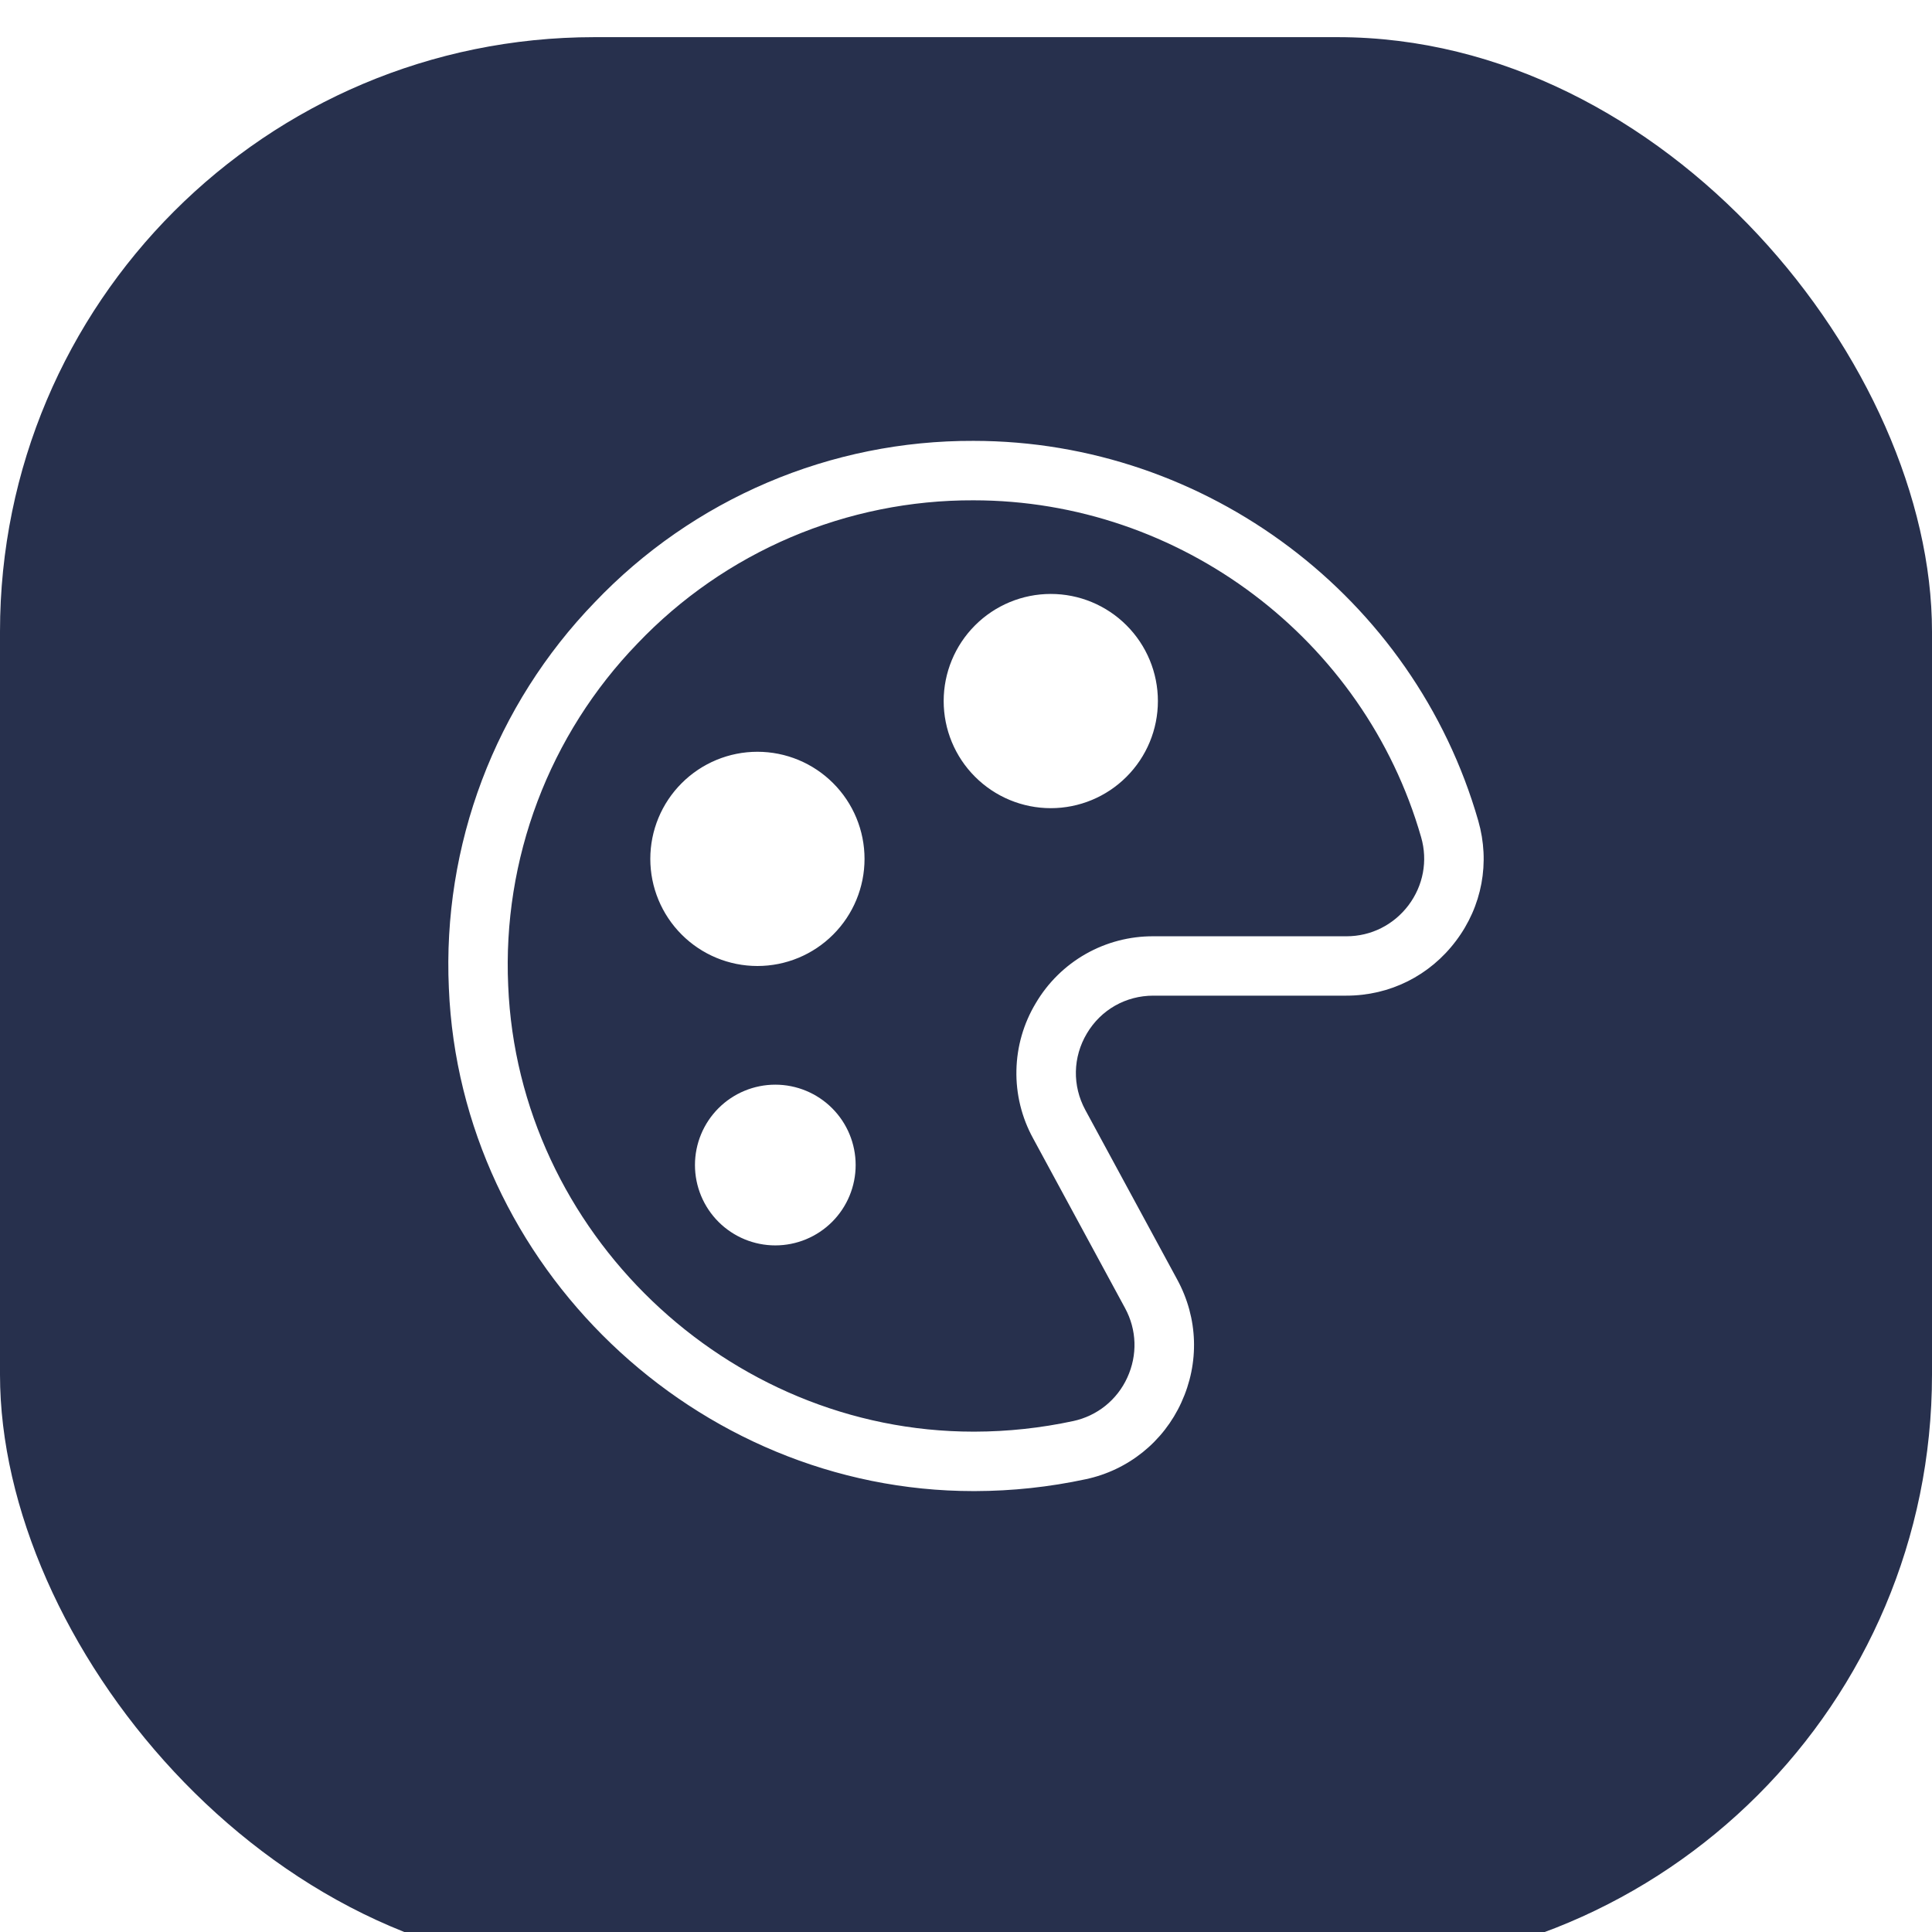 <svg width="52" height="52" viewBox="0 0 52 52" fill="none" xmlns="http://www.w3.org/2000/svg">
<g filter="url(#filter0_i_1402_444896)">
<rect width="52" height="52" rx="16" fill="#27304D"/>
</g>
<path d="M39.788 22.092C38.059 16.072 32.473 11.866 26.202 11.866C24.296 11.859 22.409 12.24 20.655 12.988C18.902 13.735 17.319 14.833 16.005 16.213C14.679 17.585 13.647 19.213 12.972 20.998C12.298 22.783 11.994 24.687 12.081 26.593C12.389 34.068 18.72 40.133 26.203 40.133H26.239C27.243 40.131 28.244 40.024 29.225 39.813C29.785 39.694 30.31 39.445 30.756 39.087C31.203 38.728 31.559 38.269 31.796 37.748C32.286 36.681 32.248 35.478 31.688 34.445L29.212 29.876C28.858 29.222 28.874 28.453 29.253 27.816C29.631 27.178 30.301 26.798 31.042 26.798H36.239C37.407 26.798 38.482 26.262 39.186 25.326C39.892 24.393 40.11 23.213 39.788 22.092ZM37.91 24.365C37.51 24.894 36.902 25.2 36.241 25.2H31.044C30.405 25.197 29.777 25.361 29.222 25.676C28.667 25.992 28.204 26.447 27.88 26.997C27.55 27.544 27.37 28.168 27.357 28.807C27.343 29.446 27.498 30.077 27.805 30.637L30.281 35.208C30.598 35.792 30.619 36.473 30.341 37.078C30.207 37.373 30.005 37.633 29.753 37.836C29.5 38.039 29.203 38.18 28.886 38.248C28.015 38.435 27.126 38.531 26.234 38.533H26.202C19.566 38.533 13.951 33.153 13.678 26.528C13.601 24.837 13.87 23.149 14.468 21.566C15.066 19.983 15.981 18.538 17.157 17.321C18.323 16.097 19.727 15.124 21.282 14.461C22.837 13.799 24.512 13.46 26.202 13.466C31.764 13.466 36.718 17.196 38.25 22.534C38.433 23.168 38.307 23.836 37.91 24.365ZM23.269 23.117C23.269 23.881 22.965 24.615 22.424 25.155C21.884 25.696 21.151 26 20.386 26C19.622 26 18.888 25.696 18.348 25.155C17.807 24.615 17.503 23.881 17.503 23.117C17.503 22.352 17.807 21.619 18.348 21.079C18.888 20.538 19.622 20.234 20.386 20.234C21.151 20.234 21.884 20.538 22.424 21.079C22.965 21.619 23.269 22.352 23.269 23.117ZM23.03 31.357C23.03 31.931 22.802 32.481 22.397 32.886C21.991 33.292 21.441 33.52 20.867 33.52C20.294 33.52 19.744 33.292 19.338 32.886C18.933 32.481 18.705 31.931 18.705 31.357C18.705 30.783 18.933 30.233 19.338 29.828C19.744 29.422 20.294 29.194 20.867 29.194C21.441 29.194 21.991 29.422 22.397 29.828C22.802 30.233 23.03 30.783 23.03 31.357ZM31.165 18.869C31.165 19.634 30.861 20.367 30.32 20.907C29.78 21.448 29.047 21.752 28.282 21.752C27.518 21.752 26.784 21.448 26.244 20.907C25.703 20.367 25.399 19.634 25.399 18.869C25.399 18.105 25.703 17.371 26.244 16.831C26.784 16.29 27.518 15.986 28.282 15.986C29.047 15.986 29.78 16.29 30.32 16.831C30.861 17.371 31.165 18.105 31.165 18.869Z" fill="white"/>
<defs>
<filter id="filter0_i_1402_444896" x="0" y="0" width="52" height="52" filterUnits="userSpaceOnUse" color-interpolation-filters="sRGB">
<feFlood flood-opacity="0" result="BackgroundImageFix"/>
<feBlend mode="normal" in="SourceGraphic" in2="BackgroundImageFix" result="shape"/>
<feColorMatrix in="SourceAlpha" type="matrix" values="0 0 0 0 0 0 0 0 0 0 0 0 0 0 0 0 0 0 127 0" result="hardAlpha"/>
<feOffset dy="1"/>
<feComposite in2="hardAlpha" operator="arithmetic" k2="-1" k3="1"/>
<feColorMatrix type="matrix" values="0 0 0 0 1 0 0 0 0 1 0 0 0 0 1 0 0 0 0.25 0"/>
<feBlend mode="normal" in2="shape" result="effect1_innerShadow_1402_444896"/>
</filter>
</defs>
</svg>
